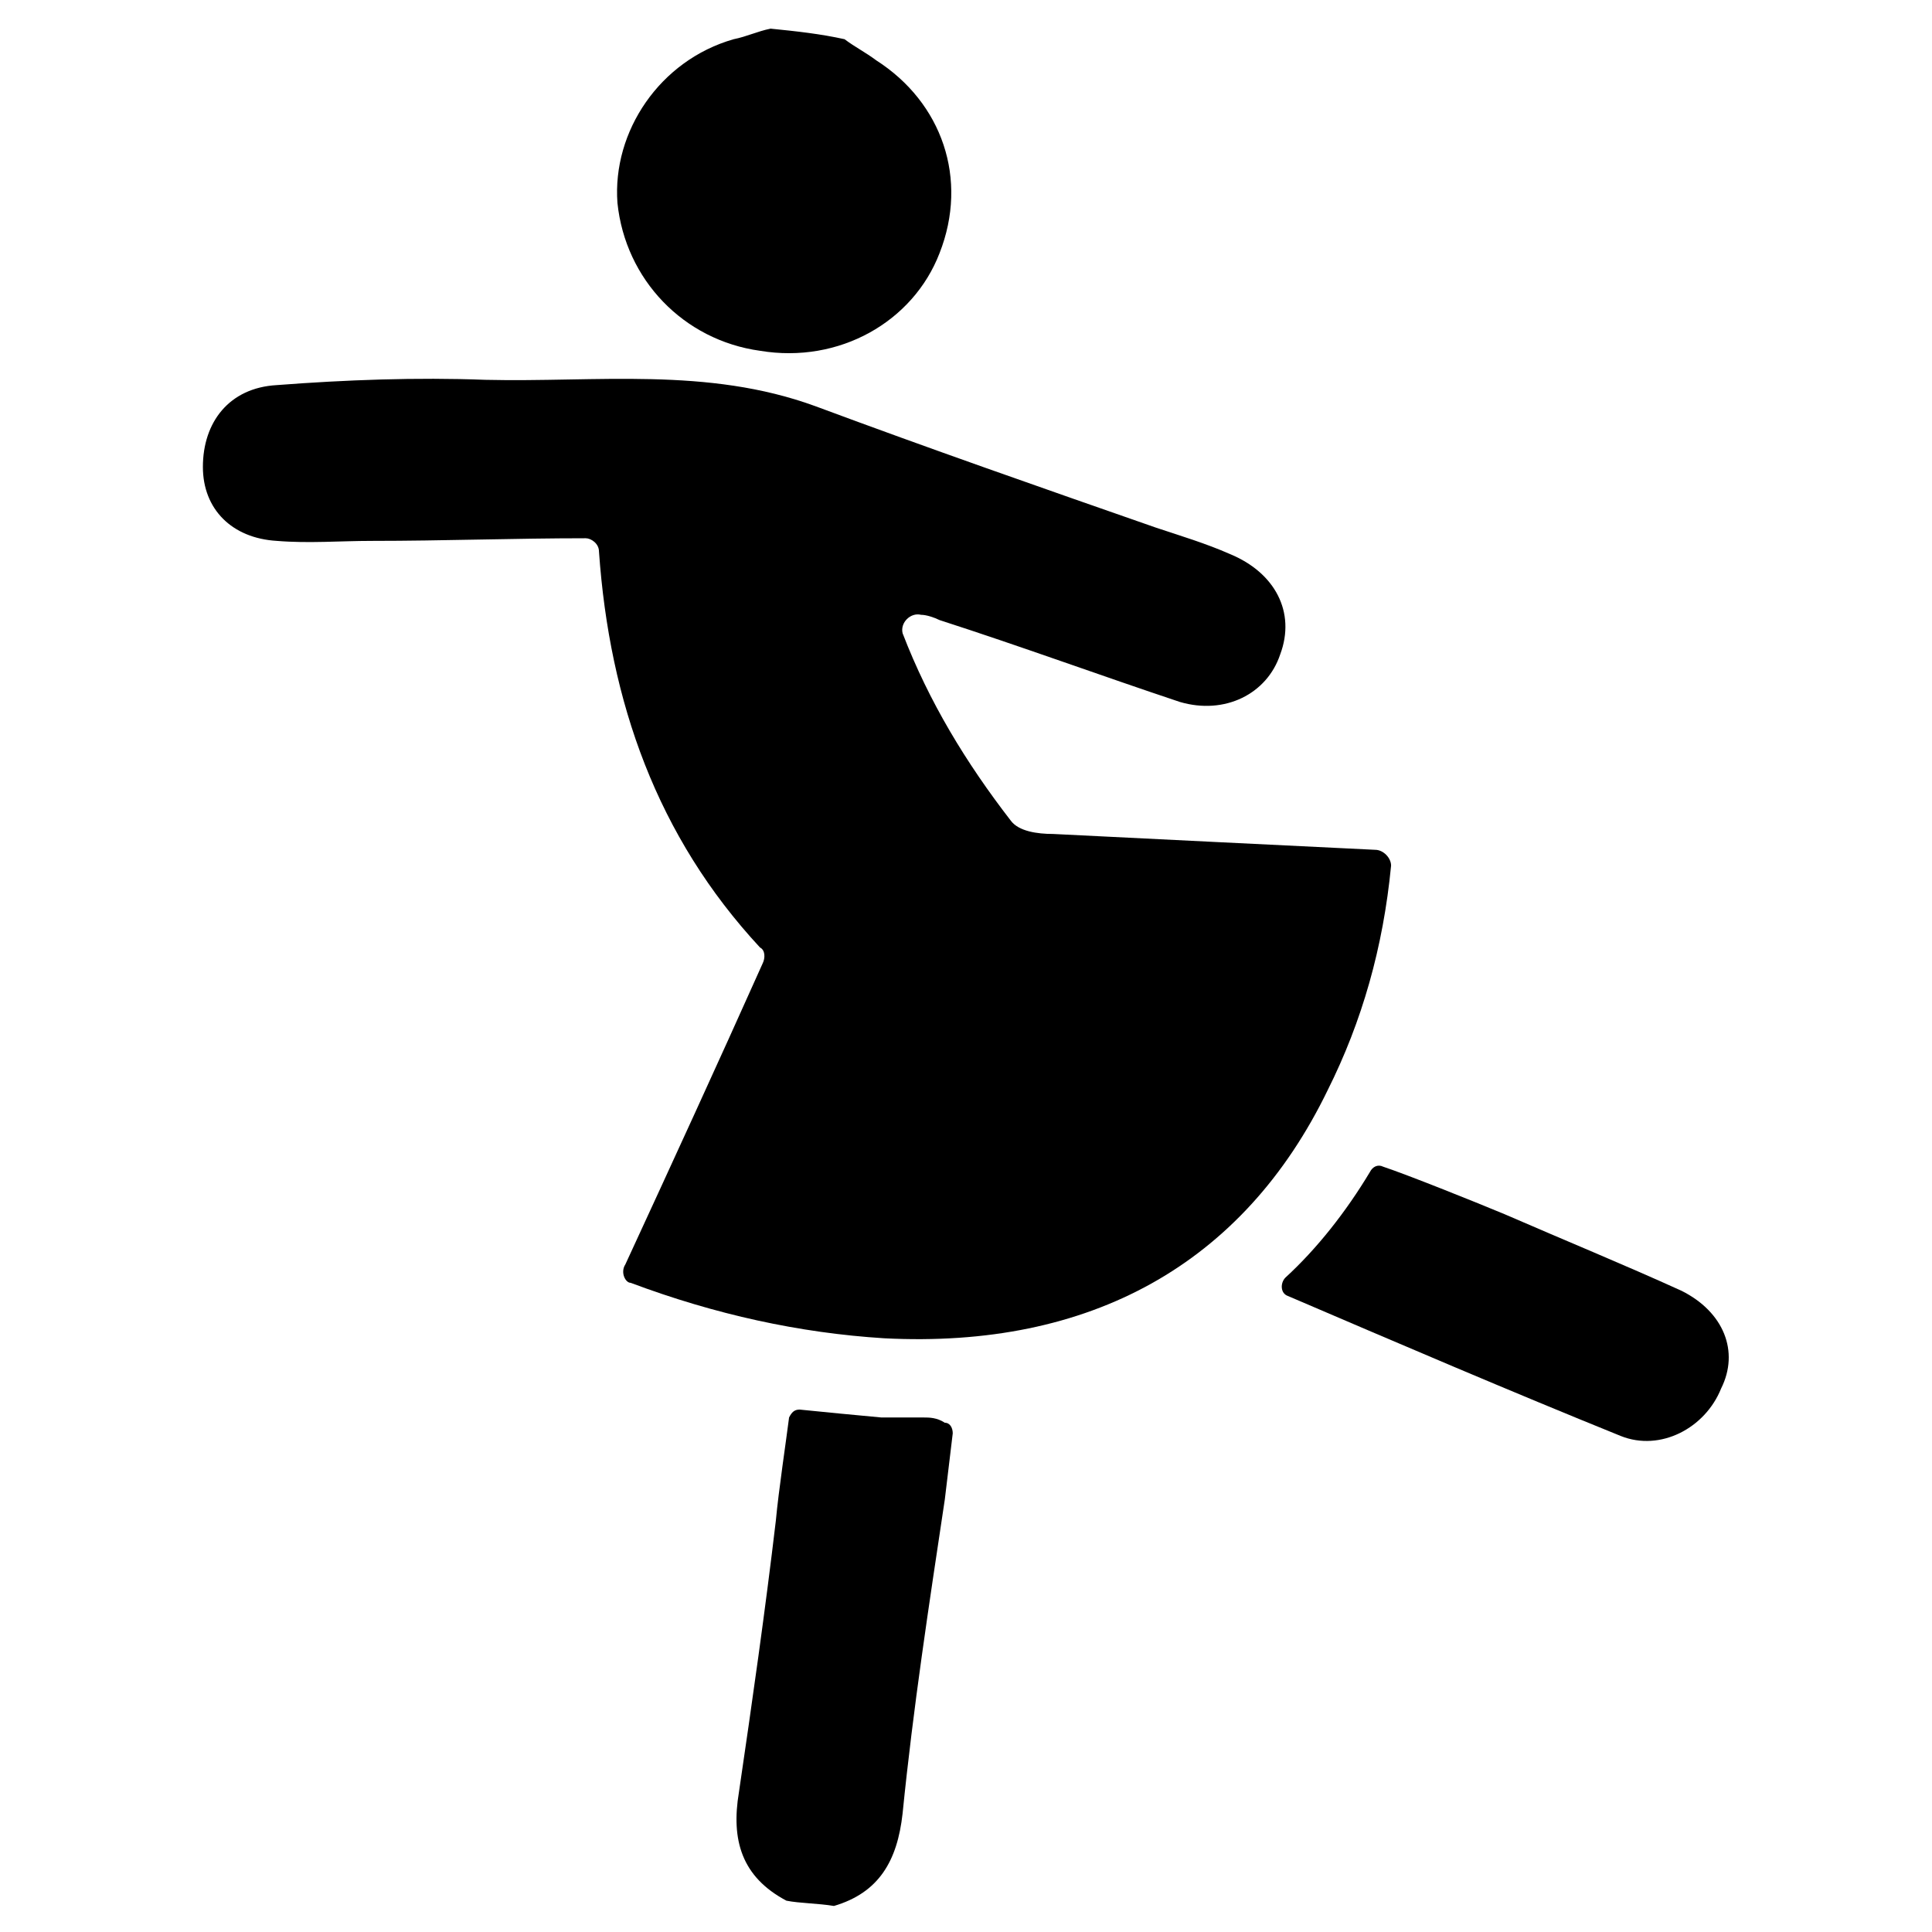 <?xml version="1.0" encoding="UTF-8"?>
<!-- Uploaded to: ICON Repo, www.svgrepo.com, Generator: ICON Repo Mixer Tools -->
<svg fill="#000000" width="800px" height="800px" version="1.1" viewBox="144 144 512 512" xmlns="http://www.w3.org/2000/svg">
 <g>
  <path d="m367.81 154.39c2.801 2.098 5.598 3.5 8.398 5.598 17.488 11.195 24.488 31.488 16.789 51.082-6.996 18.191-26.59 29.391-47.582 25.891-20.293-2.801-35.688-18.895-37.785-39.184-1.398-18.895 11.195-37.785 30.789-43.383 3.5-0.699 6.297-2.098 9.797-2.801 6.996 0.699 13.293 1.398 19.594 2.797z"/>
  <path d="m388.8 519.65h-11.195c-7.695-0.699-14.695-1.398-21.691-2.098-1.398 0-2.098 0.699-2.801 2.098-0.699 5.598-2.801 19.594-3.5 27.289-2.801 23.789-6.297 48.281-9.797 72.074-2.098 12.594 0.699 22.391 12.594 28.688 3.5 0.699 8.398 0.699 12.594 1.398 11.895-3.5 16.793-11.895 18.191-24.492 2.801-27.988 6.996-55.277 11.195-83.27 0.699-5.598 1.398-11.895 2.098-17.492 0-1.398-0.699-2.801-2.098-2.801-2.094-1.395-4.191-1.395-5.59-1.395z"/>
  <path d="m589.62 486.07c-15.395-6.996-30.789-13.297-46.883-20.293-8.398-3.5-25.891-10.496-32.188-12.594-1.398-0.699-2.801 0-3.5 1.398-6.297 10.496-13.996 20.293-22.391 27.988-1.398 1.398-1.398 4.199 0.699 4.898 29.391 12.594 58.777 25.191 88.168 37.086 10.496 4.199 22.391-2.098 26.59-12.594 4.898-9.797 0.703-20.293-10.496-25.891z"/>
  <path d="m309.73 479.07c12.594-27.289 24.492-53.18 36.387-79.77 0.699-1.398 0.699-3.5-0.699-4.199-27.289-29.391-39.887-65.074-42.684-104.96 0-2.098-2.098-3.5-3.5-3.5-18.895 0-37.785 0.699-56.68 0.699-8.398 0-16.793 0.699-25.191 0-11.895-0.699-19.594-8.398-19.594-19.594 0-11.895 6.996-20.992 19.594-21.691 18.191-1.398 37.086-2.098 55.277-1.398 29.391 0.699 58.777-3.5 87.469 6.996 30.09 11.195 60.176 21.691 90.266 32.188 6.297 2.098 13.297 4.199 19.594 6.996 11.895 4.898 17.492 15.395 13.297 26.59-3.5 10.496-14.695 16.094-26.59 12.594-20.992-6.996-41.984-14.695-63.676-21.691-1.398-0.699-3.5-1.398-4.898-1.398-2.801-0.699-5.598 2.098-4.898 4.898 6.996 18.191 16.793 34.285 28.688 49.68 2.098 2.801 6.996 3.5 11.195 3.5 27.988 1.398 56.68 2.801 85.367 4.199 2.098 0 4.199 2.098 4.199 4.199-2.098 21.691-7.695 41.285-16.793 59.477-22.391 46.184-62.977 68.574-117.55 65.773-22.391-1.398-44.781-6.297-67.176-14.695-1.398 0.004-2.801-2.793-1.398-4.891z"/>
 </g>
</svg>